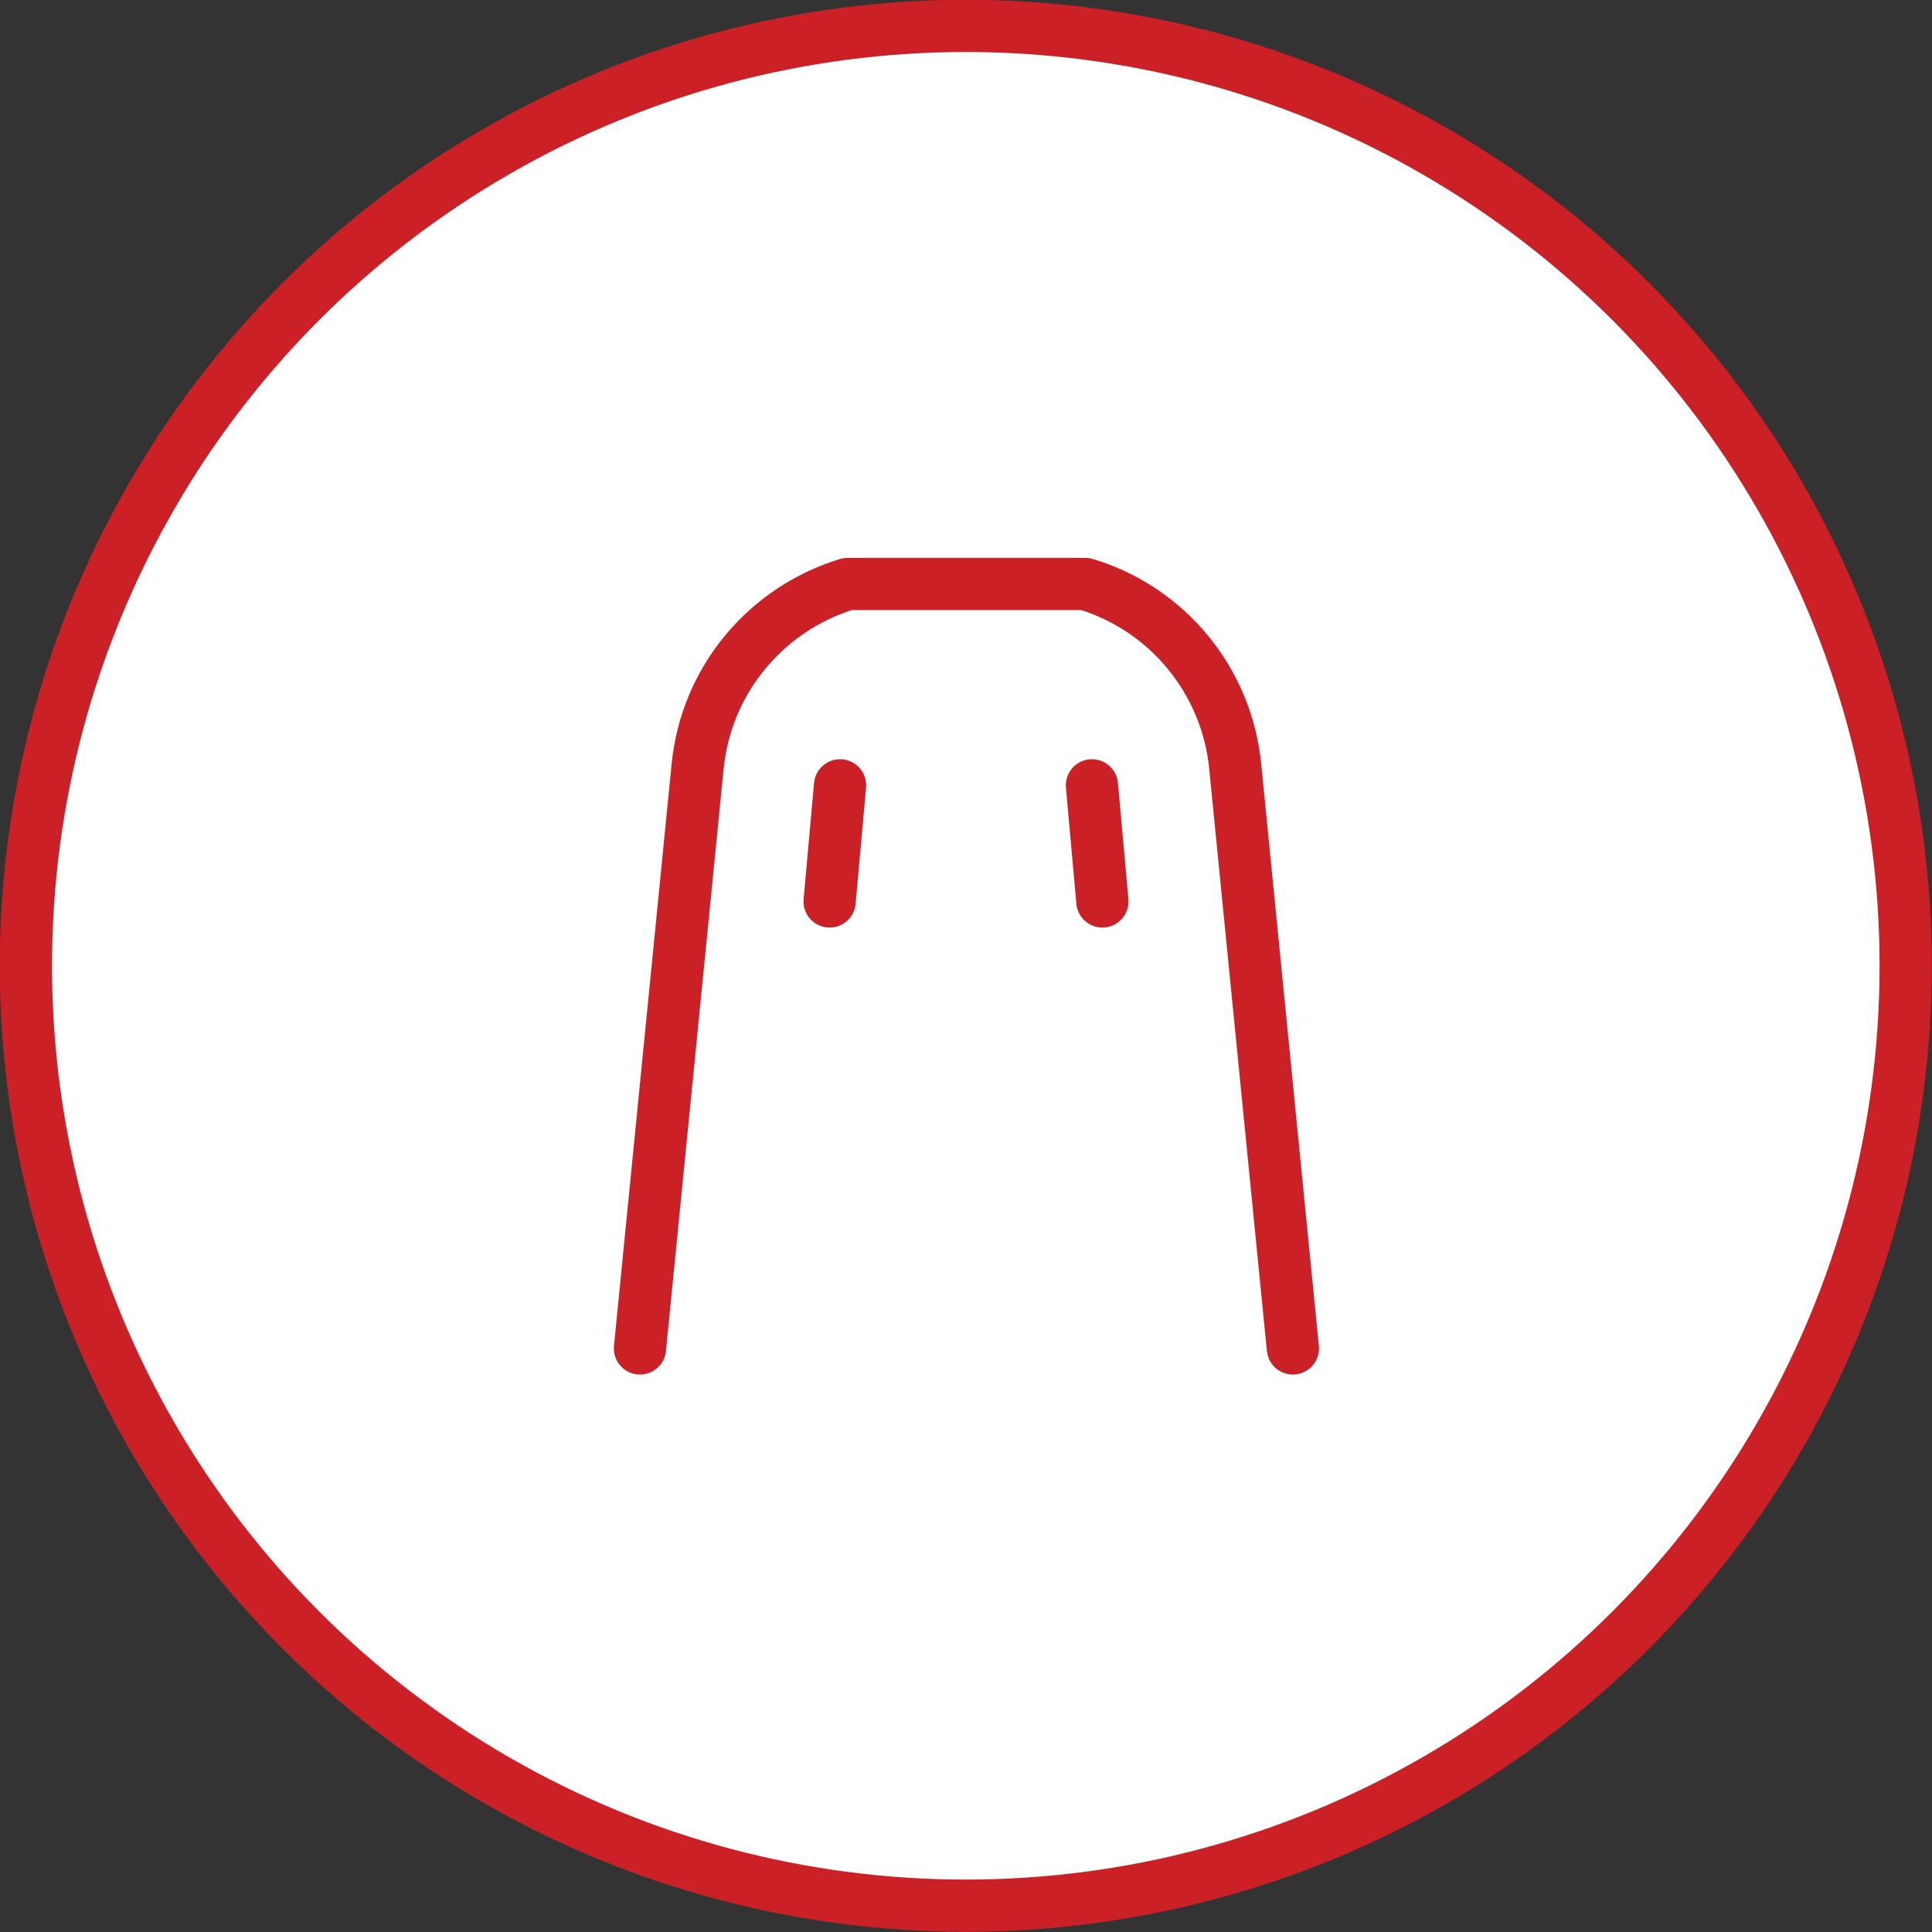<?xml version="1.0" encoding="UTF-8"?><svg id="Layer_2" xmlns="http://www.w3.org/2000/svg" width="46.25" height="46.25" viewBox="0 0 46.25 46.25"><rect x="0" y="0" width="46.25" height="46.25" fill="#333333" stroke="none"/><defs><style>.cls-1{fill:#fff;}.cls-1,.cls-2{stroke:#cc2027;stroke-linecap:round;stroke-linejoin:round;stroke-width:1.25px;}.cls-2{fill:none;}</style></defs><g id="Layer_1-2"><circle class="cls-1" cx="23.12" cy="23.12" r="22.5"/><path class="cls-2" d="m30.95,32.28l-1.38-13.93c-.2-2.05-1.62-3.78-3.59-4.37h-5.69c-1.97.6-3.39,2.32-3.59,4.37l-1.38,13.93"/><line class="cls-2" x1="20.11" y1="18.8" x2="19.86" y2="21.58"/><line class="cls-2" x1="26.14" y1="18.8" x2="26.39" y2="21.58"/></g></svg>